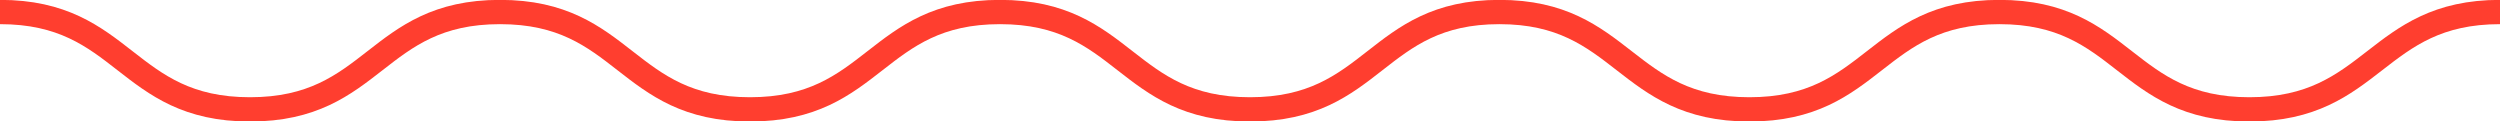 <?xml version="1.0" encoding="UTF-8"?> <svg xmlns="http://www.w3.org/2000/svg" id="Слой_1" data-name="Слой 1" width="416" height="20.2" viewBox="0 0 416 20.2"> <title>Безымянный-10</title> <path d="M337.7,216.3c20.8,0,20.8,16.2,41.6,16.2s20.8-16.2,41.6-16.2,20.8,16.2,41.6,16.2,20.8-16.2,41.6-16.2,20.8,16.2,41.6,16.2,20.8-16.2,41.5-16.2,20.8,16.2,41.6,16.2,20.8-16.2,41.6-16.2,20.8,16.2,41.6,16.2,20.9-16.2,41.7-16.2" transform="translate(-337.7 -214.3)" style="fill:none;stroke:#ff3e2f;stroke-miterlimit:10;stroke-width:4.04px"></path> </svg> 